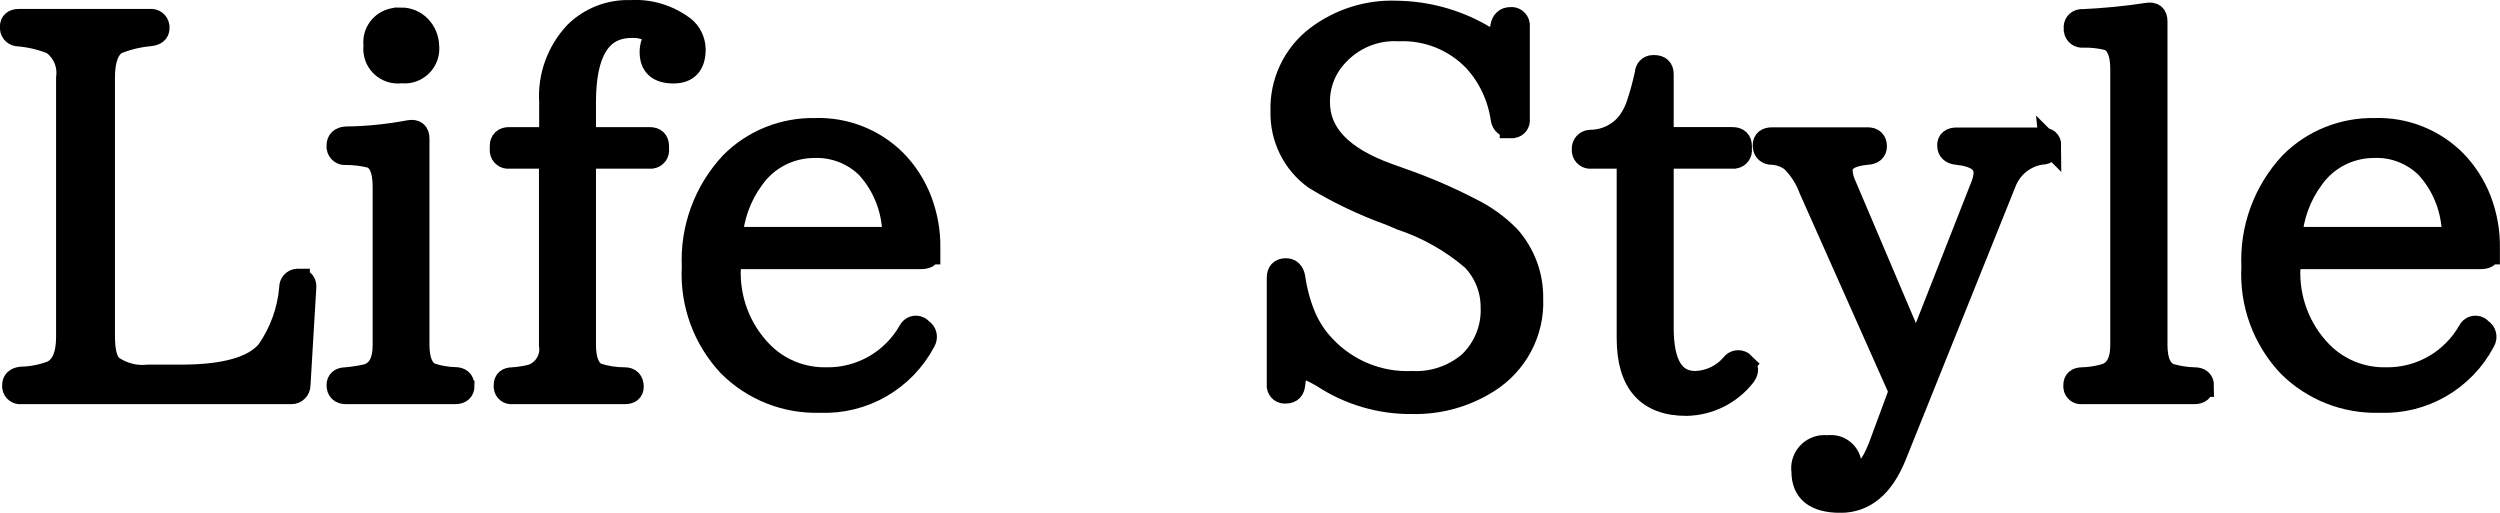 <?xml version="1.0" encoding="UTF-8"?>
<svg id="uuid-9be5313d-0288-4918-9970-40eef10dbe0d" data-name="レイヤー 2" xmlns="http://www.w3.org/2000/svg" width="121.46" height="24.91" viewBox="0 0 121.46 24.91">
  <defs>
    <style>
      .uuid-4f573713-9e05-48a4-90d3-704873a998d3 {
        stroke: #000;
        stroke-miterlimit: 10;
        stroke-width: 1.07px;
      }
    </style>
  </defs>
  <g id="uuid-5b00c94e-a449-47ea-8a06-a360689d15e0" data-name="レイヤー 1">
    <g id="uuid-4fef7402-cdfe-4f61-b4d0-a5d11d16aaf6" data-name="b66b7a8e-d7f5-4b77-96b4-9216802b4f90">
      <g id="uuid-392e478e-1bbe-4cae-9abb-9fe522869a86" data-name="a54727f4-2b50-4b83-98d7-46fd6c60be65">
        <path class="uuid-4f573713-9e05-48a4-90d3-704873a998d3" d="m14.52,13.6c.24,0,.34.14.31.41l-.28,4.7c0,.21-.17.39-.38.39,0,0-.02,0-.03,0H1.03c-.19.03-.36-.1-.39-.29,0-.03,0-.06,0-.1,0-.21.13-.33.39-.36.5-.01,1-.11,1.46-.28.51-.22.77-.79.77-1.7V3.78c.09-.65-.19-1.29-.72-1.67-.52-.21-1.06-.34-1.62-.39-.2.01-.38-.14-.39-.35,0-.02,0-.04,0-.07,0-.22.13-.33.39-.33h6.37c.2-.03.38.11.41.31,0,.03,0,.07,0,.1,0,.19-.14.3-.41.33-.56.05-1.1.18-1.62.39-.41.24-.62.8-.62,1.67v12.57c0,.77.14,1.26.41,1.47.51.35,1.13.51,1.75.44h1.57c2.16,0,3.56-.4,4.22-1.21.63-.91,1.01-1.96,1.1-3.06-.01-.2.14-.38.35-.39.02,0,.04,0,.07,0Z"/>
        <path class="uuid-4f573713-9e05-48a4-90d3-704873a998d3" d="m22.52,18.74c0,.24-.14.36-.41.36h-5.3c-.27,0-.41-.13-.41-.39,0-.22.14-.33.41-.33.33-.03.66-.08.98-.15.57-.15.85-.64.85-1.47v-7.69c0-.81-.21-1.29-.62-1.44-.4-.1-.8-.15-1.21-.15-.2.03-.38-.11-.41-.31,0-.03,0-.07,0-.1,0-.24.14-.37.41-.39,1.04-.01,2.07-.12,3.08-.31.29-.05.44.07.44.36v10.02c0,.75.2,1.23.59,1.41.38.13.78.2,1.18.21.27,0,.41.12.41.36ZM19.49.9c.35,0,.68.14.92.39.24.25.38.58.39.93.08.63-.36,1.2-.99,1.29-.11.01-.22.01-.32,0-.62.09-1.2-.34-1.29-.96-.02-.11-.02-.22,0-.32-.1-.63.33-1.21.96-1.31.11-.02.22-.02.32,0Z"/>
        <path class="uuid-4f573713-9e05-48a4-90d3-704873a998d3" d="m26.73,6.71v-1.75c-.08-1.24.36-2.46,1.21-3.37.72-.71,1.69-1.09,2.7-1.05.92-.06,1.83.22,2.57.77.34.26.53.66.54,1.08,0,.75-.34,1.13-1.03,1.13-.74,0-1.11-.33-1.11-1,0-.29.1-.57.28-.8-.33-.29-.77-.44-1.21-.41-1.51,0-2.26,1.22-2.26,3.65v1.75h3.14c.27,0,.41.13.41.39v.15c.03.2-.11.38-.31.41-.03,0-.07,0-.1,0h-3.14v9.1c0,.75.2,1.23.59,1.41.43.14.88.21,1.34.21.26,0,.39.14.39.41,0,.21-.13.31-.39.31h-5.45c-.19.03-.36-.1-.38-.29,0-.03,0-.07,0-.1,0-.22.13-.33.38-.33.32-.02.64-.07.95-.15.6-.22.97-.83.87-1.47V7.66h-1.98c-.2.03-.38-.11-.41-.31,0-.03,0-.07,0-.1v-.15c0-.26.14-.39.41-.39h1.98Z"/>
        <path class="uuid-4f573713-9e05-48a4-90d3-704873a998d3" d="m45.15,12.31c0,.15-.14.23-.41.23h-9.28v.44c-.08,1.53.48,3.02,1.54,4.11.82.85,1.96,1.31,3.14,1.29,1.67.03,3.22-.86,4.04-2.31.09-.18.3-.25.48-.16.03.02.06.03.08.06l.05.05c.19.11.25.36.14.55,0,0,0,.01-.01.02-.99,1.88-2.97,3.02-5.09,2.93-1.65.05-3.25-.58-4.42-1.75-1.22-1.3-1.85-3.03-1.75-4.81-.09-1.86.58-3.68,1.85-5.04,1.08-1.09,2.56-1.68,4.09-1.65,1.46-.05,2.88.51,3.91,1.54.53.54.94,1.18,1.22,1.89.29.76.44,1.57.42,2.38v.23Zm-1.75-.75c.03-1.27-.43-2.51-1.29-3.44-.68-.66-1.6-1.01-2.54-.98-1.19,0-2.3.57-2.98,1.54-.62.84-.98,1.84-1.05,2.88h7.87Z"/>
        <path class="uuid-4f573713-9e05-48a4-90d3-704873a998d3" d="m73.4,6.15c-.22.02-.41-.14-.44-.36-.15-1.06-.61-2.06-1.34-2.85-.96-1-2.3-1.53-3.68-1.47-1.12-.06-2.2.39-2.96,1.21-.59.62-.91,1.44-.9,2.29,0,1.53,1.12,2.69,3.37,3.5l.64.23c1.15.4,2.27.88,3.35,1.44.7.34,1.34.8,1.89,1.36.73.83,1.13,1.9,1.11,3.01.07,1.63-.75,3.17-2.13,4.04-1.1.7-2.39,1.06-3.7,1.03-1.55.02-3.07-.43-4.37-1.29-.21-.12-.38-.21-.53-.28-.12-.06-.24-.1-.37-.1-.26,0-.41.25-.46.75-.02.27-.15.41-.41.41-.19.03-.36-.1-.39-.29,0-.03,0-.06,0-.1v-5.19c0-.27.13-.41.39-.41.22,0,.36.13.41.39.09.65.26,1.28.51,1.89.23.54.55,1.03.95,1.45,1.1,1.18,2.66,1.82,4.27,1.75,1.01.05,2.01-.29,2.78-.95.73-.7,1.13-1.69,1.08-2.7,0-.85-.33-1.67-.92-2.29-1.02-.88-2.21-1.55-3.5-1.98l-.49-.21c-1.28-.46-2.51-1.04-3.68-1.75-1.05-.75-1.65-1.98-1.62-3.26-.05-1.41.58-2.76,1.7-3.62,1.12-.85,2.5-1.29,3.91-1.23,1.43.02,2.84.4,4.09,1.11.19.12.4.2.62.23.19,0,.31-.21.36-.62.05-.27.2-.41.44-.41.2-.03.38.11.41.31,0,.03,0,.07,0,.1v4.5c.03.19-.1.36-.29.39-.03,0-.06,0-.1,0Z"/>
        <path class="uuid-4f573713-9e05-48a4-90d3-704873a998d3" d="m84.73,17.69c.19.15.2.34.03.57-.68.87-1.72,1.39-2.83,1.41-1.9,0-2.85-1.08-2.85-3.24V7.66h-1.77c-.2.03-.38-.11-.41-.31,0-.03,0-.07,0-.1-.02-.21.14-.4.36-.41.01,0,.02,0,.03,0,.73-.01,1.42-.36,1.85-.95.2-.29.35-.6.45-.94.13-.39.25-.84.37-1.38,0-.2.15-.36.35-.36.02,0,.04,0,.06,0,.27,0,.41.13.41.39v3.11h3.39c.27,0,.41.13.41.39v.15c.03.2-.11.38-.31.41-.03,0-.07,0-.1,0h-3.39v8.28c0,1.75.53,2.62,1.59,2.62.68-.02,1.33-.33,1.77-.85.12-.17.35-.21.52-.1.03.02.05.04.08.07Z"/>
        <path class="uuid-4f573713-9e05-48a4-90d3-704873a998d3" d="m99.6,7.05c.02.2-.12.38-.32.41-.02,0-.04,0-.07,0-.82.11-1.51.66-1.8,1.44l-5.32,13.24c-.6,1.49-1.49,2.24-2.67,2.24-1.23,0-1.85-.49-1.85-1.47-.09-.6.33-1.15.93-1.23.1-.01.21-.01.31,0,.53-.08,1.03.29,1.1.83.01.09.01.18,0,.28,0,.09,0,.17-.03.26l-.05.23c.58-.02,1.07-.54,1.47-1.57l1-2.7-4.37-9.82c-.19-.52-.5-1-.9-1.39-.28-.2-.61-.32-.95-.33-.2.01-.38-.14-.39-.35,0-.02,0-.04,0-.07,0-.22.14-.33.41-.33h4.63c.27,0,.41.13.41.39,0,.22-.14.34-.41.36-.84.07-1.26.34-1.26.82.02.27.09.53.21.77l3.42,8.05,3.14-7.99c.1-.23.17-.47.18-.72,0-.53-.45-.84-1.36-.93-.27-.03-.41-.17-.41-.41,0-.22.14-.33.41-.33h4.14c.27,0,.41.11.41.33Z"/>
        <path class="uuid-4f573713-9e05-48a4-90d3-704873a998d3" d="m107.02,18.74c0,.24-.14.36-.41.36h-5.45c-.19.03-.36-.1-.38-.29,0-.03,0-.07,0-.1,0-.22.13-.33.38-.33.35-.01.69-.06,1.03-.15.58-.14.87-.63.87-1.47V3.34c0-.75-.2-1.22-.59-1.41-.41-.11-.83-.16-1.26-.15-.2.03-.38-.11-.41-.31,0-.03,0-.07,0-.1-.03-.19.1-.36.29-.39.03,0,.06,0,.1,0,1.05-.05,2.1-.15,3.14-.31.29-.05.44.07.44.36v15.73c0,.79.22,1.27.67,1.44.39.11.78.17,1.18.18.27,0,.41.12.41.36Z"/>
        <path class="uuid-4f573713-9e05-48a4-90d3-704873a998d3" d="m120.92,12.31c0,.15-.14.23-.41.23h-9.28v.44c-.08,1.53.48,3.02,1.54,4.11.82.85,1.96,1.31,3.14,1.29,1.67.03,3.22-.86,4.04-2.31.09-.18.3-.25.48-.16.03.02.06.03.08.06l.05.05c.19.11.25.36.14.55,0,0,0,.01-.01.02-.99,1.88-2.97,3.02-5.09,2.93-1.65.05-3.25-.58-4.42-1.75-1.22-1.3-1.85-3.03-1.75-4.81-.09-1.86.58-3.68,1.85-5.04,1.08-1.09,2.56-1.68,4.09-1.65,1.46-.05,2.88.51,3.91,1.54.53.54.94,1.18,1.22,1.89.29.76.44,1.57.42,2.38v.23Zm-1.75-.75c.03-1.27-.43-2.51-1.29-3.44-.68-.66-1.6-1.02-2.54-.98-1.19,0-2.3.57-2.98,1.54-.62.84-.98,1.84-1.05,2.88h7.87Z"/>
      </g>
    </g>
  </g>
</svg>